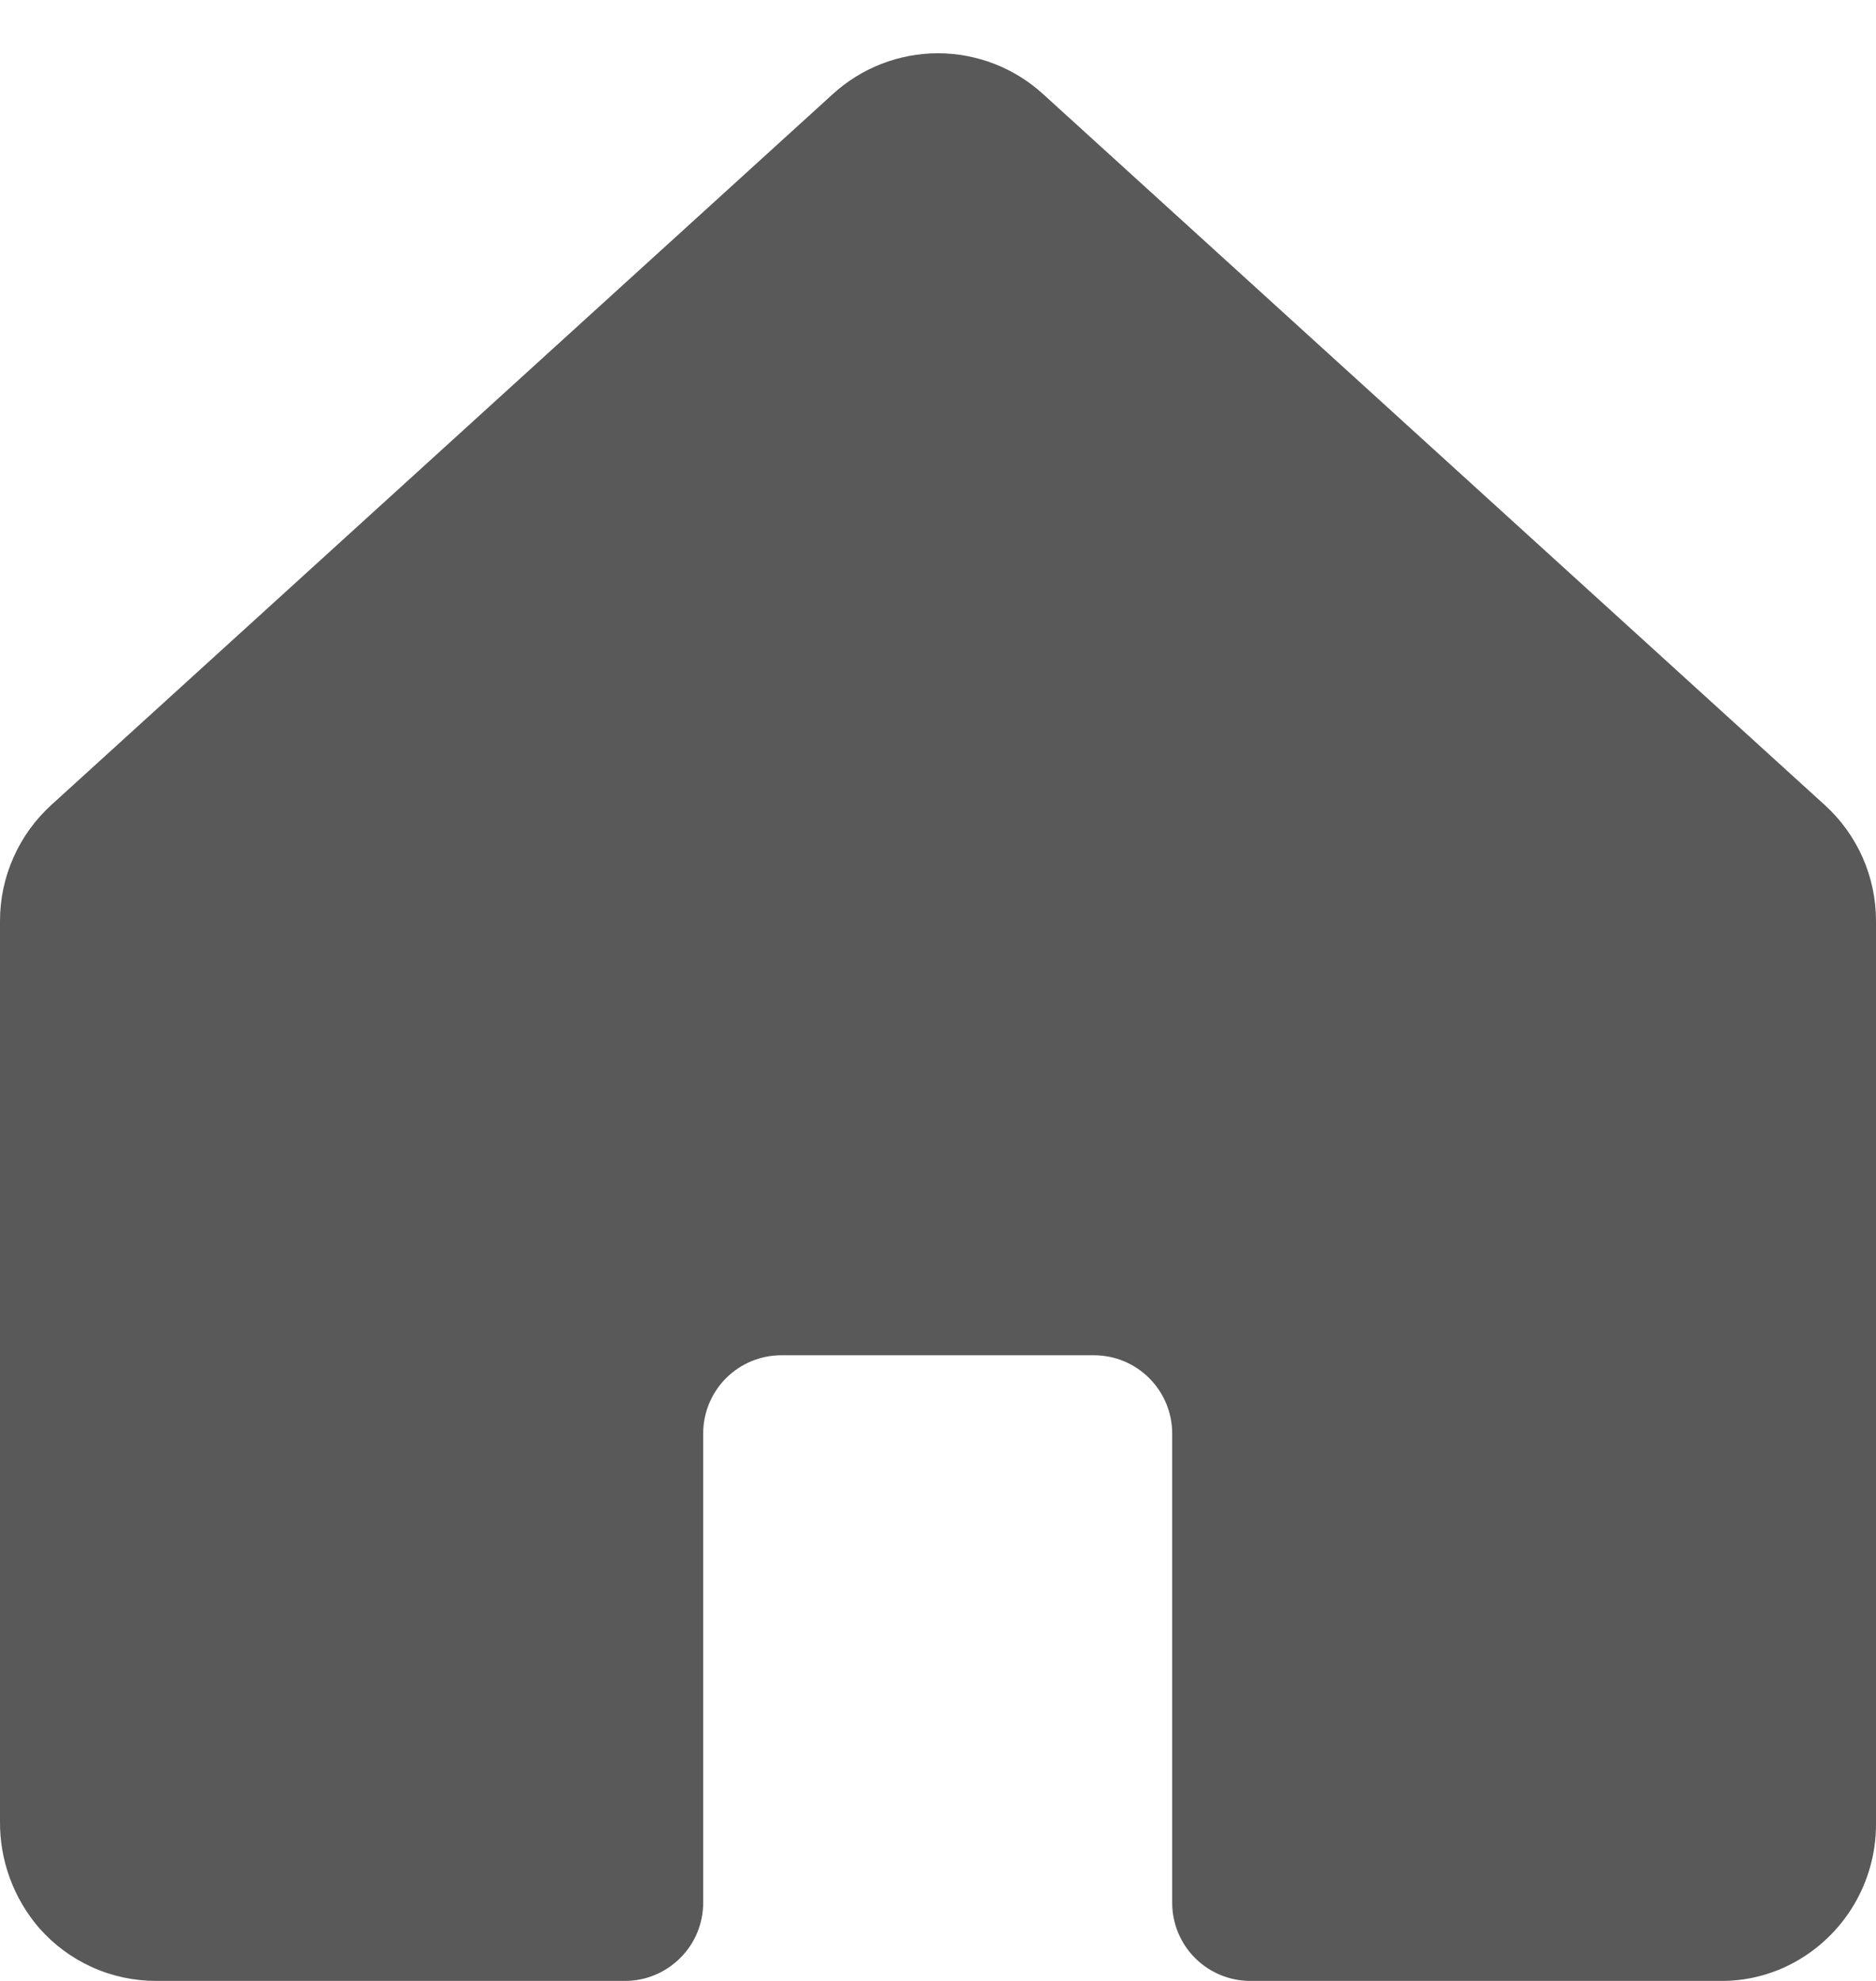 <svg width="18" height="19" viewBox="0 0 18 19" fill="none" xmlns="http://www.w3.org/2000/svg">
<path d="M17.509 7.722L10.009 0.903C9.733 0.651 9.373 0.511 8.999 0.511C8.626 0.511 8.266 0.651 7.99 0.903L0.491 7.722C0.337 7.863 0.213 8.034 0.129 8.225C0.044 8.416 0 8.623 0 8.832V17.466C-0.004 17.843 0.13 18.208 0.376 18.493C0.517 18.653 0.69 18.781 0.883 18.868C1.077 18.956 1.288 19 1.5 19H5.997C6.196 19 6.386 18.921 6.527 18.78C6.668 18.64 6.747 18.449 6.747 18.25V13.749C6.747 13.55 6.826 13.36 6.966 13.219C7.107 13.078 7.298 12.999 7.497 12.999H10.497C10.696 12.999 10.886 13.078 11.027 13.219C11.168 13.36 11.247 13.55 11.247 13.749V18.25C11.247 18.449 11.326 18.64 11.466 18.78C11.607 18.921 11.798 19 11.997 19H16.502C16.749 19.003 16.992 18.943 17.209 18.826C17.448 18.697 17.648 18.505 17.787 18.272C17.926 18.038 18 17.772 18 17.5V8.832C18 8.623 17.956 8.416 17.872 8.225C17.787 8.034 17.664 7.863 17.509 7.722Z" fill="#595959"/>
</svg>
